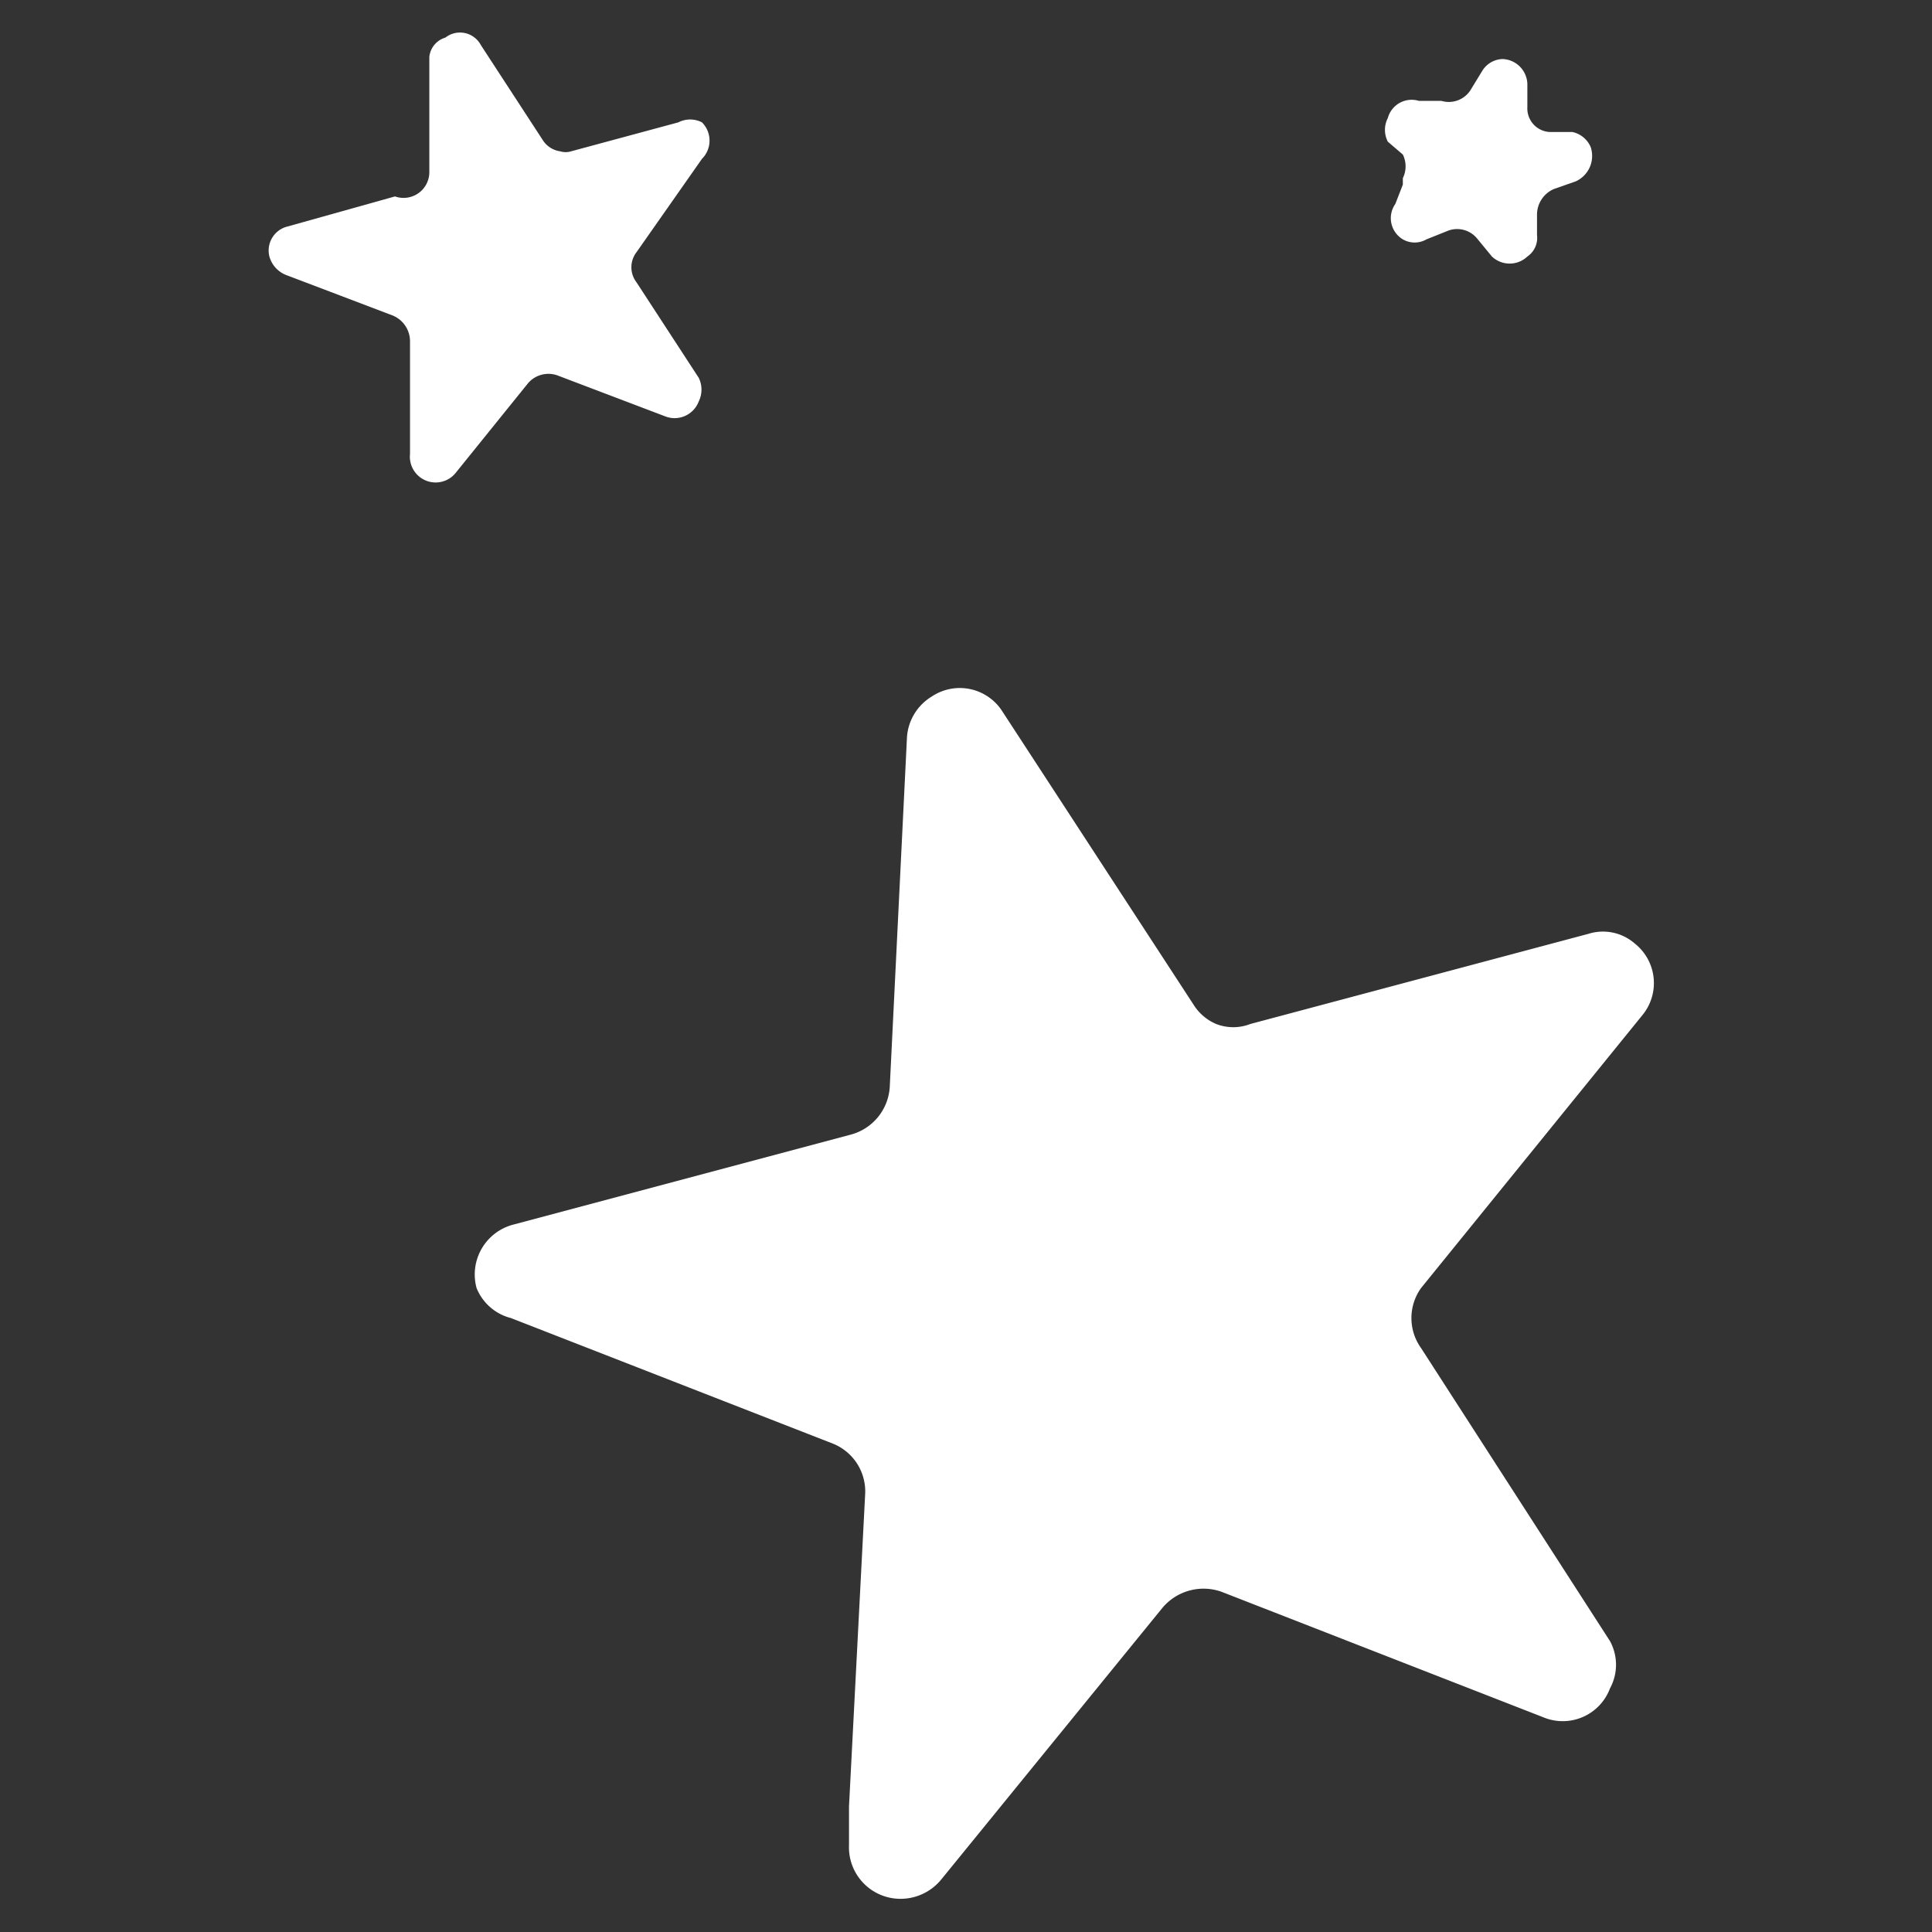 <svg id="Capa_1" data-name="Capa 1" xmlns="http://www.w3.org/2000/svg" viewBox="0 0 18 18"><rect x="0" y="0" width="18" height="18" fill="#333333" stroke="none"/><defs><style>.cls-1{fill:#fff;}</style></defs><path class="cls-1" d="M13.07,1.44a.25.25,0,0,1,0,.22h0s0,0,0,.06L13,1.9a.23.23,0,0,0,.07.33.22.22,0,0,0,.22,0l.2-.08a.24.24,0,0,1,.27.07l.14.17a.24.24,0,0,0,.33,0,.21.21,0,0,0,.09-.2V2a.26.26,0,0,1,.16-.24l.2-.07a.26.26,0,0,0,.14-.32.24.24,0,0,0-.17-.14h0l-.12,0h0l-.09,0A.22.22,0,0,1,14.23,1V.78A.24.24,0,0,0,14,.55a.23.23,0,0,0-.19.11l-.11.18a.24.24,0,0,1-.27.1l-.21,0a.23.23,0,0,0-.29.16.24.24,0,0,0,0,.22Z"/><path class="cls-1" d="M5.93,2.35a.23.23,0,0,0,0,.28l.58.89a.25.25,0,0,1,0,.22.24.24,0,0,1-.31.14l-1-.38a.25.25,0,0,0-.28.07l-.67.83a.24.24,0,0,1-.43-.17l0-.24h0l0-.81a.26.26,0,0,0-.16-.24l-1-.38a.26.26,0,0,1-.15-.17.23.23,0,0,1,.17-.28l1-.28A.24.24,0,0,0,4,1.6L4,.53A.21.21,0,0,1,4.15.35a.22.22,0,0,1,.33.07l.58.89a.23.23,0,0,0,.16.1.17.17,0,0,0,.1,0l1-.27a.24.24,0,0,1,.22,0,.24.24,0,0,1,0,.34Z"/><path class="cls-1" d="M13.24,12a.48.48,0,0,0,0,.56L15,15.29a.46.46,0,0,1,0,.44.47.47,0,0,1-.62.27l-3-1.17a.5.5,0,0,0-.55.15L8.77,17.51a.49.49,0,0,1-.41.18.48.48,0,0,1-.45-.5l0-.36.15-2.9a.48.48,0,0,0-.3-.48l-3-1.17A.47.47,0,0,1,4.44,12a.48.48,0,0,1,.34-.59l3.15-.84a.49.49,0,0,0,.36-.45l.16-3.25a.48.48,0,0,1,.23-.38.47.47,0,0,1,.66.14l1.78,2.73a.46.46,0,0,0,.21.18h0a.44.44,0,0,0,.32,0l3.15-.84a.45.45,0,0,1,.43.09.47.47,0,0,1,.07.67Z"/></svg>